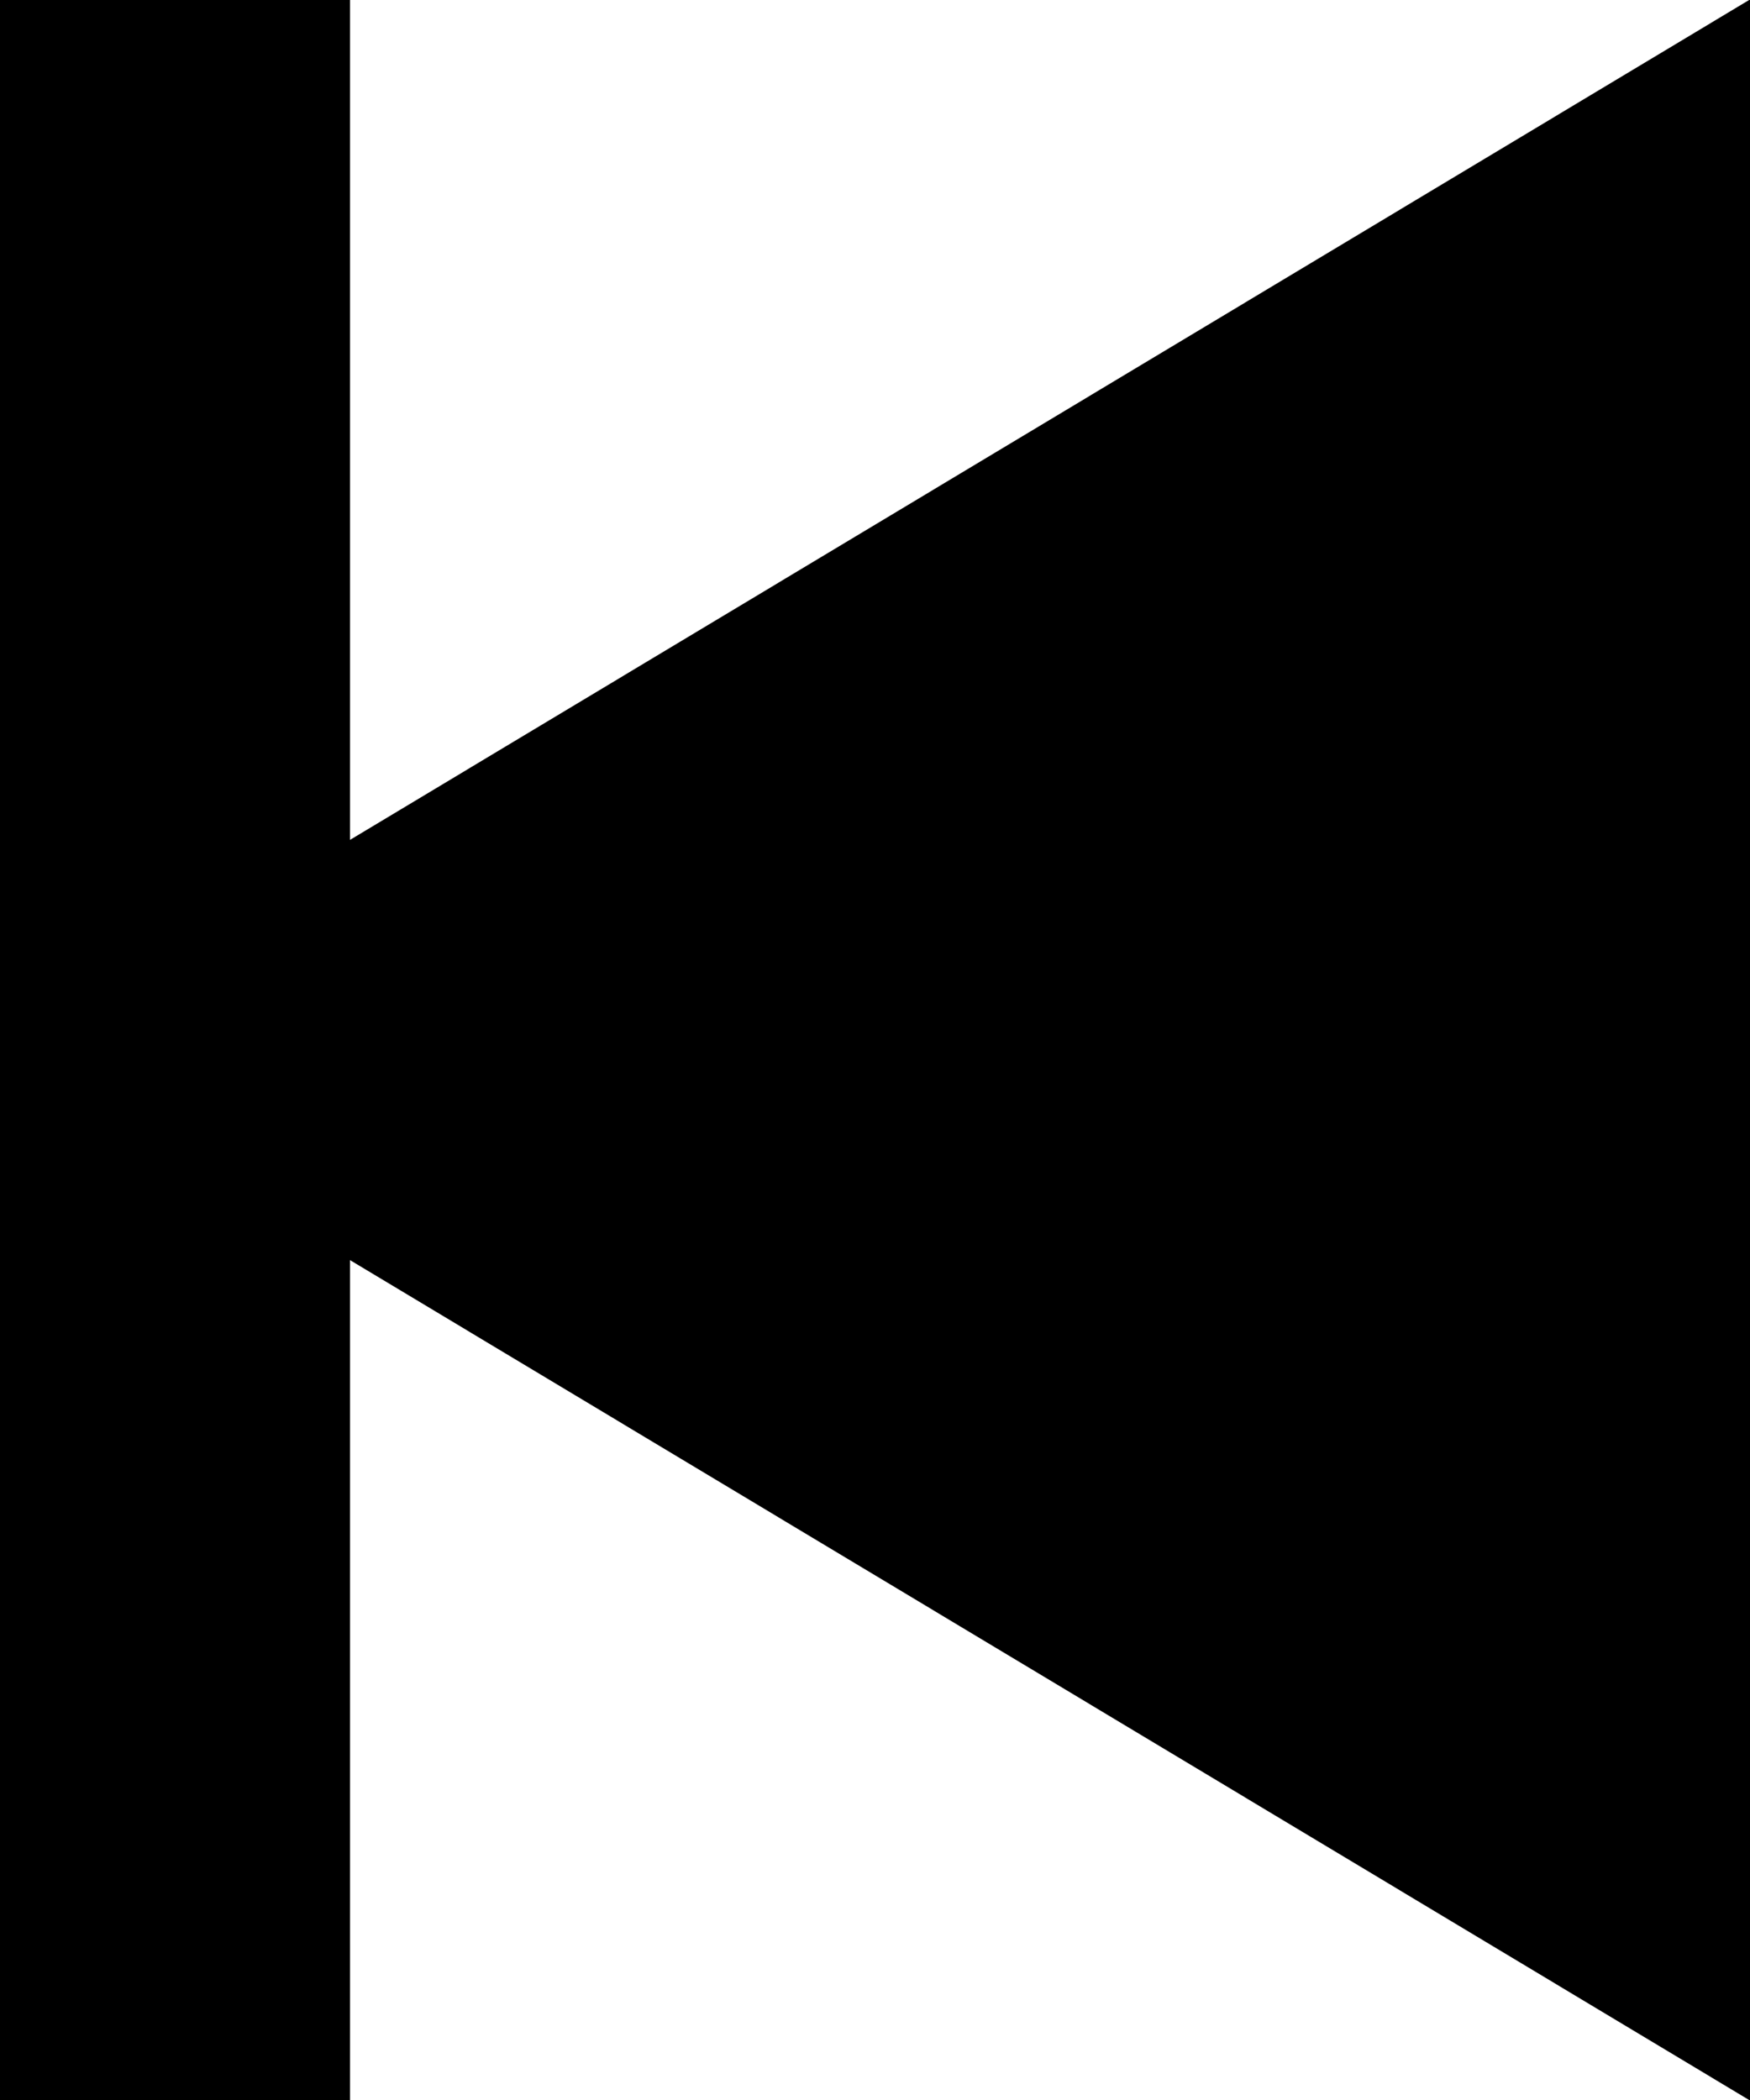 <svg xmlns="http://www.w3.org/2000/svg" xmlns:xlink="http://www.w3.org/1999/xlink" preserveAspectRatio="xMidYMid" width="10" height="12" viewBox="0 0 10 12">
  <defs>
    <style>
      .cls-1, .cls-2 {
        fill: #000;
      }

      .cls-1 {
        fill-rule: evenodd;
      }
    </style>
  </defs>
  <path d="M-0.000,6.000 L10.000,-0.003 L10.000,12.003 L-0.000,6.000 Z" class="cls-1"/>
  <rect width="2" height="12" class="cls-2"/>
</svg>
